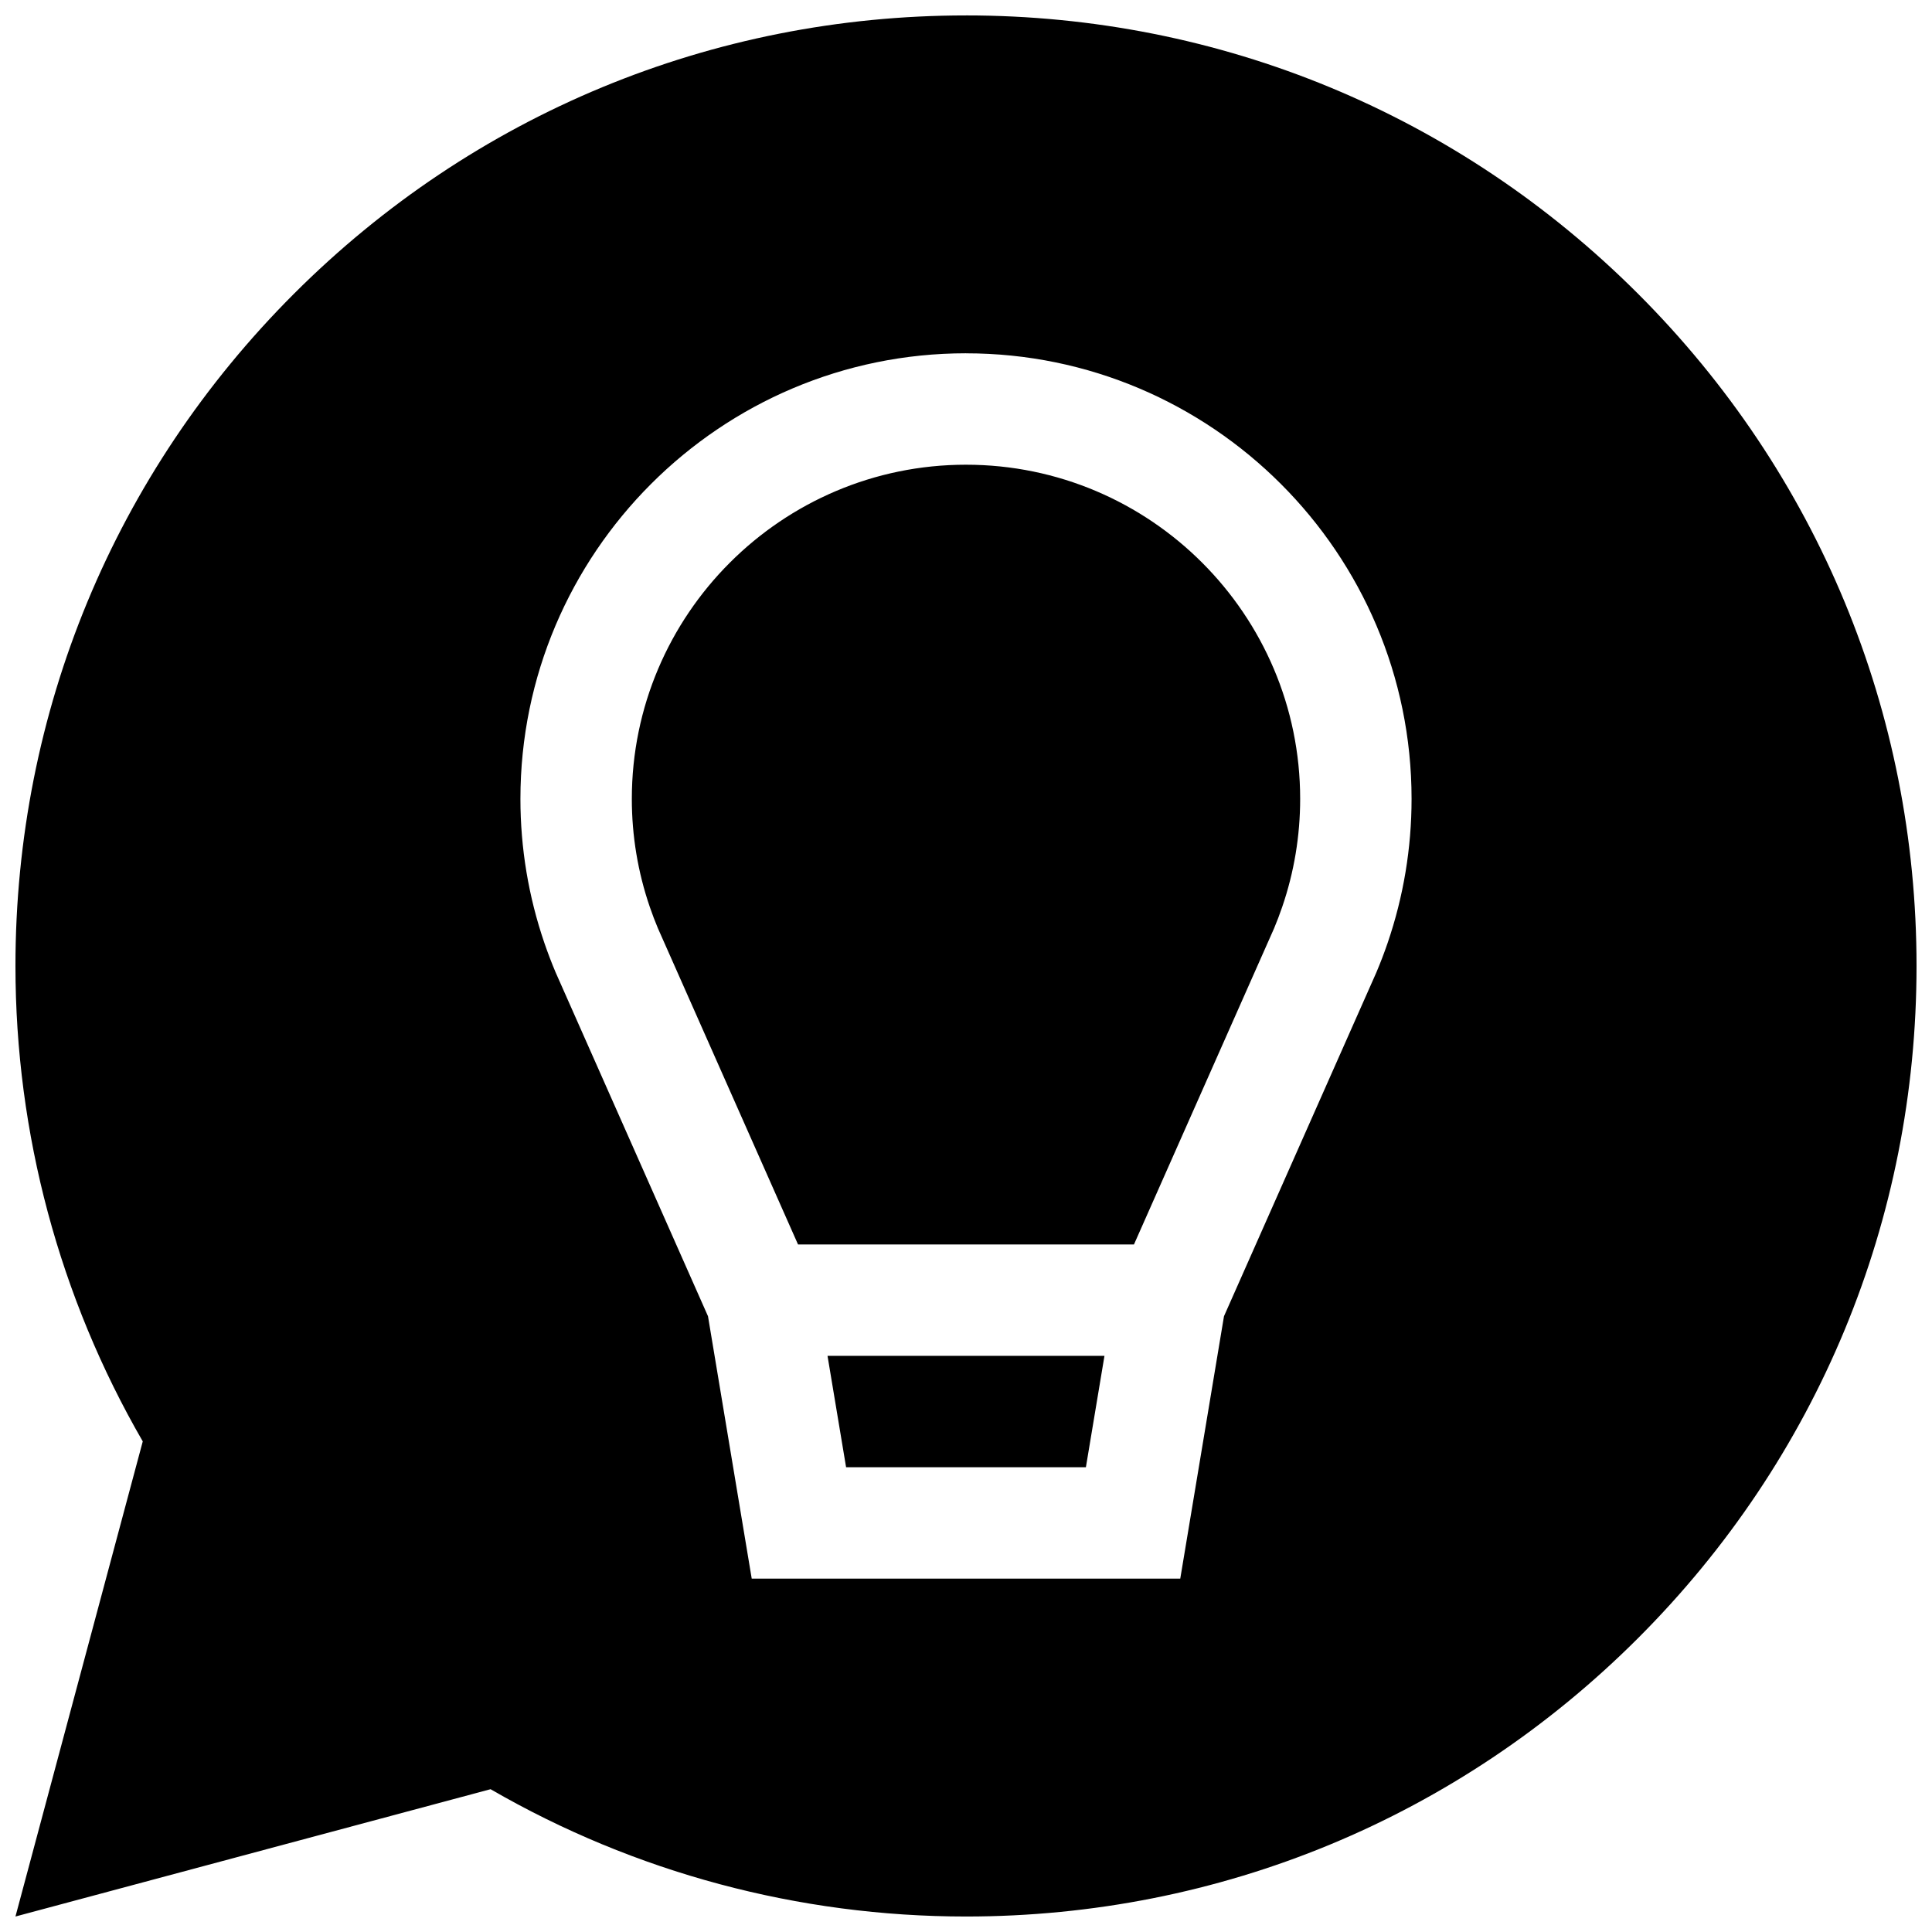 <?xml version="1.0" encoding="UTF-8"?>
<!-- The Best Svg Icon site in the world: iconSvg.co, Visit us! https://iconsvg.co -->
<svg width="800px" height="800px" version="1.1" viewBox="144 144 512 512" xmlns="http://www.w3.org/2000/svg">
 <defs>
  <clipPath id="a">
   <path d="m148.09 148.09h503.81v503.81h-503.81z"/>
  </clipPath>
 </defs>
 <g clip-path="url(#a)">
  <path d="m400 148.09c-67.281 0-130.54 26.207-178.12 73.785s-73.785 110.84-73.785 178.12c0 44.383 11.652 87.805 33.738 125.99l-33.738 125.91 125.91-33.738c38.188 22.09 81.609 33.738 125.99 33.738 67.281 0 130.54-26.207 178.12-73.785s73.785-110.84 73.785-178.12-26.207-130.54-73.785-178.12-110.84-73.785-178.12-73.785zm0 89.543c65.109 0 118.08 52.973 118.08 118.08 0 13.043-2.141 25.898-6.352 38.203-0.93 2.707-1.93 5.312-2.961 7.746l-0.094 0.219-40.305 90.938-11.586 69.527h-113.57l-11.586-69.527-40.398-91.164c-1.031-2.434-2.023-5.039-2.953-7.731-4.219-12.328-6.359-25.176-6.359-38.219 0-65.109 52.973-118.08 118.08-118.08zm0 29.52c-48.832 0-88.559 39.73-88.559 88.559 0 9.777 1.598 19.414 4.762 28.637 0.684 1.992 1.418 3.914 2.164 5.684l37.117 83.758h89.031l37.125-83.758c0.746-1.777 1.48-3.691 2.164-5.699 3.156-9.211 4.754-18.844 4.754-28.621 0-48.832-39.73-88.559-88.559-88.559zm-36.699 236.16 4.922 29.52h63.551l4.922-29.52z"/>
 </g>
</svg>
